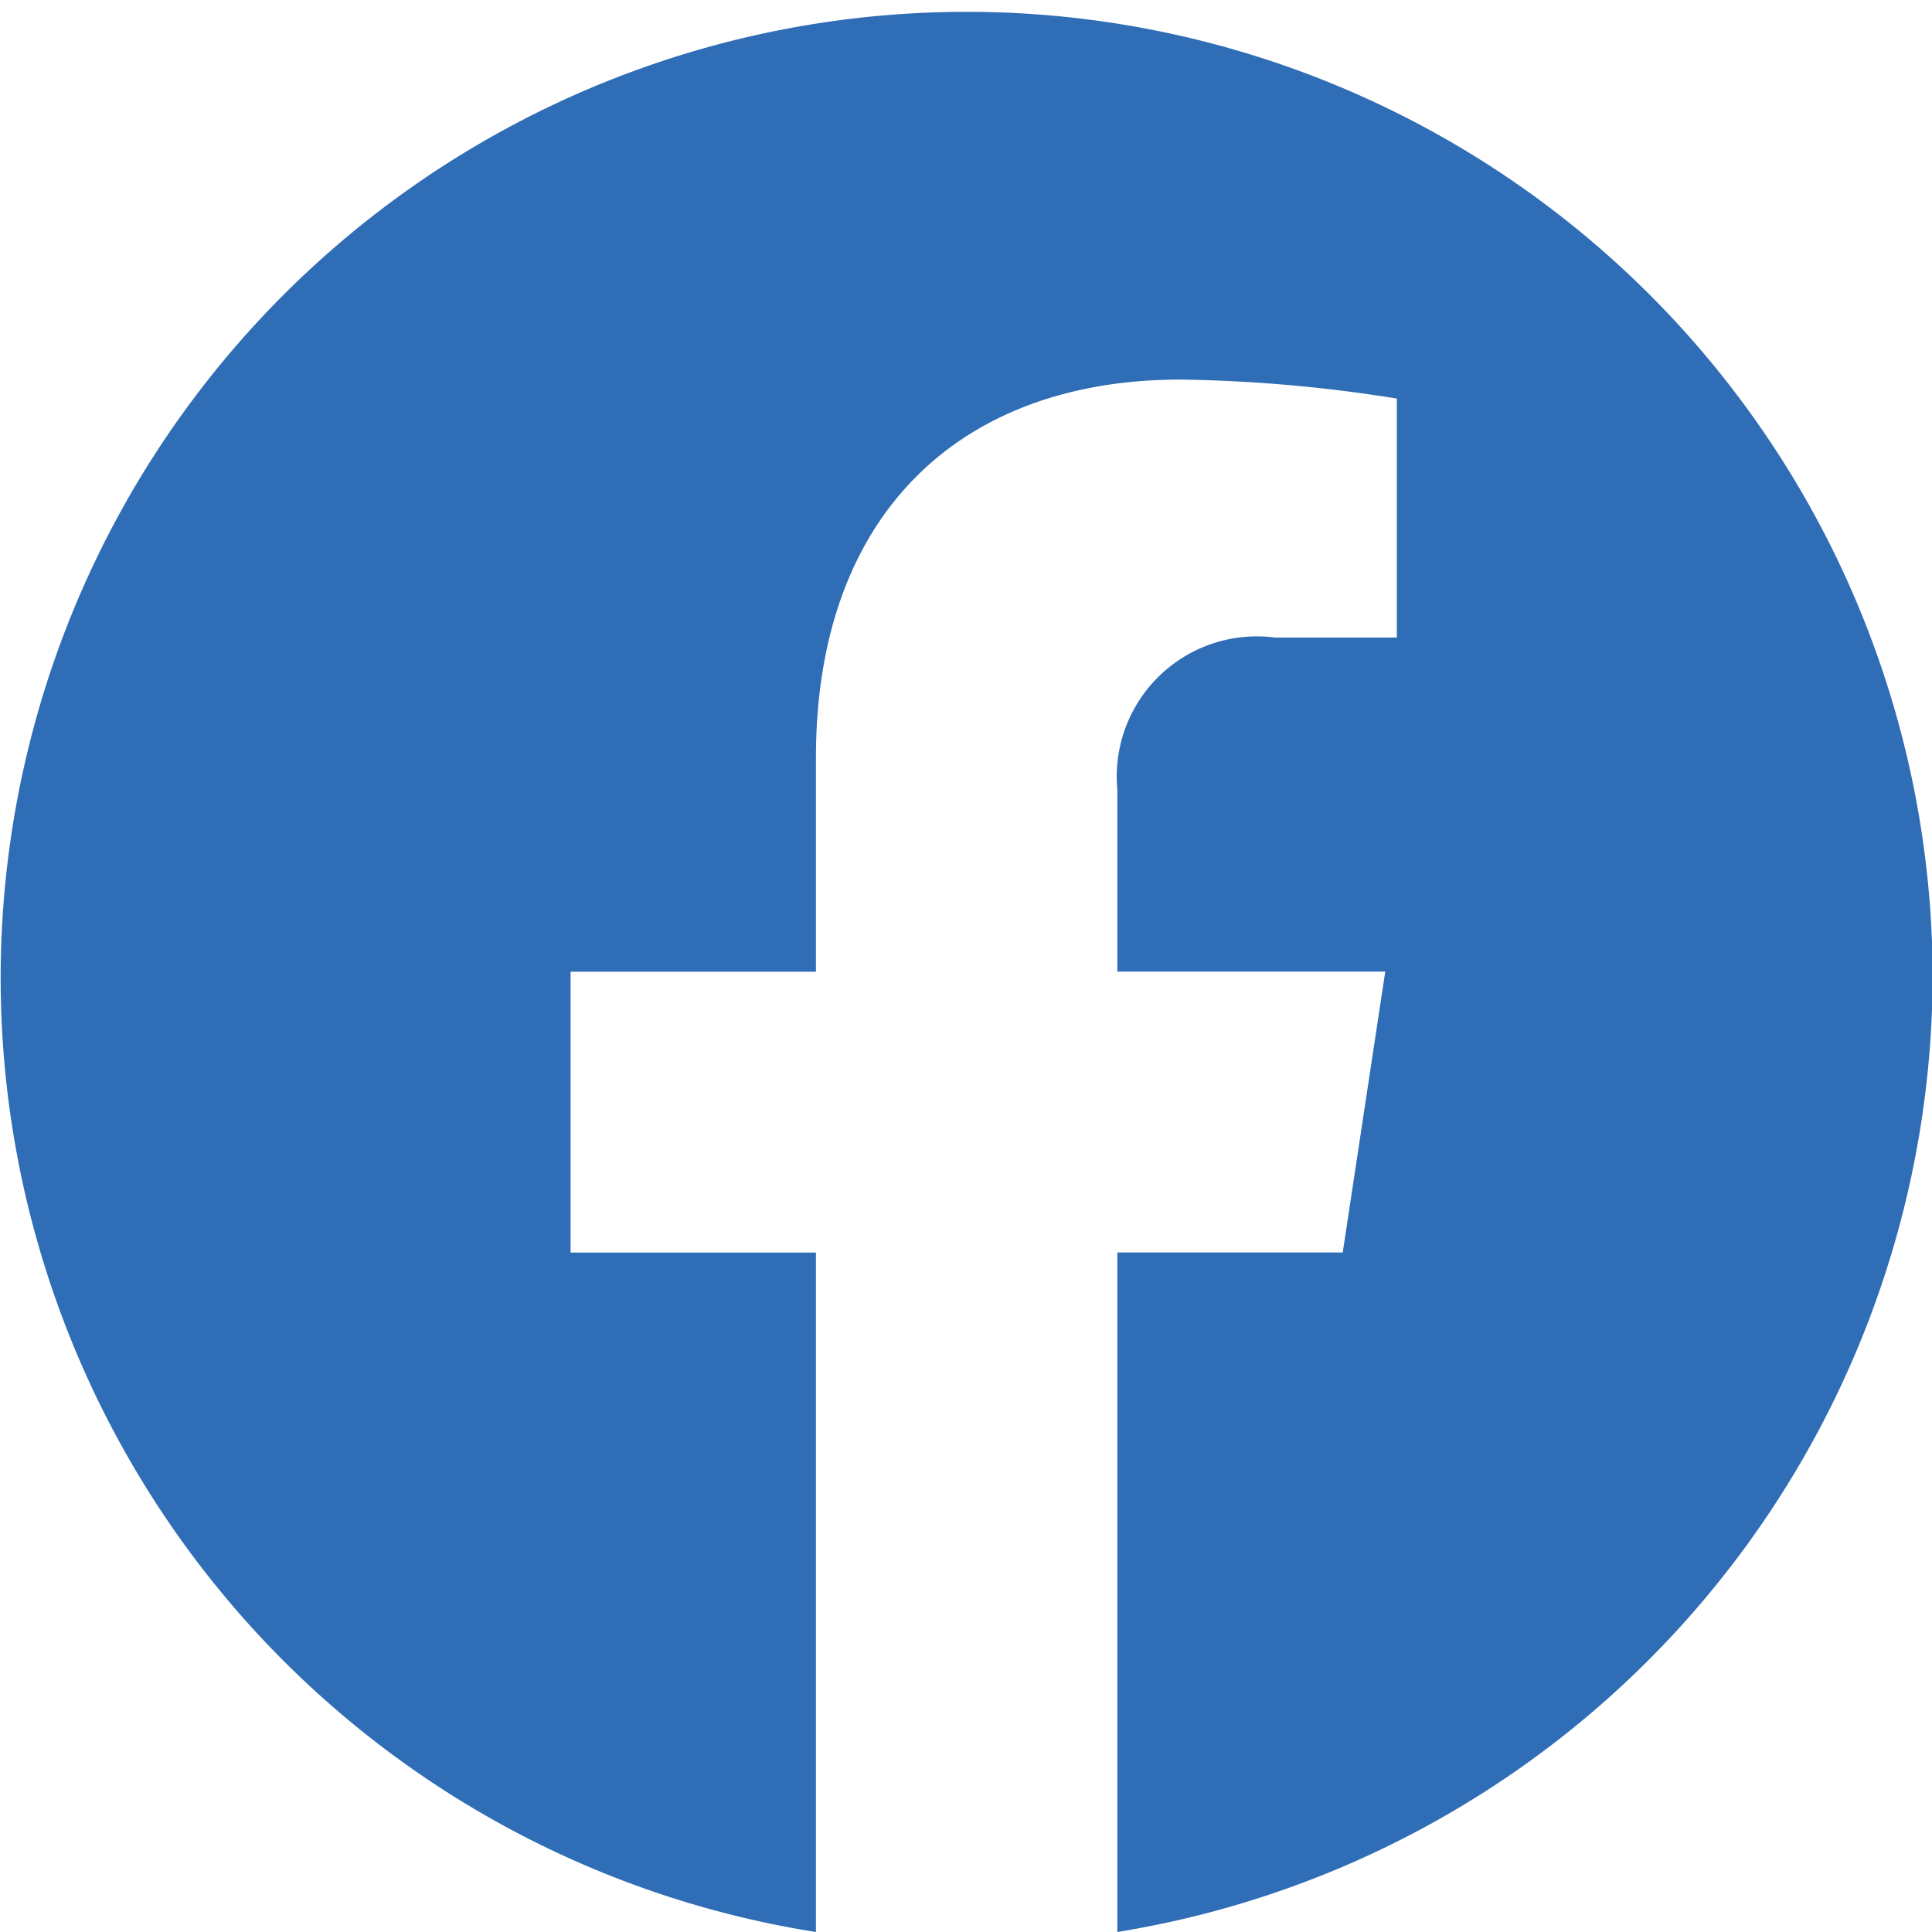 <svg xmlns="http://www.w3.org/2000/svg" width="30" height="30" viewBox="0 0 30 30">
  <defs>
    <style>
      .cls-1 {
        fill: #2f6db6;
        fill-rule: evenodd;
      }
    </style>
  </defs>
  <path id="ico_fb.svg" class="cls-1" d="M1309.54,527.089A15,15,0,1,0,1292.2,542V531.45h-3.81v-4.361h3.81v-3.325c0-3.781,2.24-5.87,5.66-5.87a22.984,22.984,0,0,1,3.36.295V521.9h-1.89a2.176,2.176,0,0,0-2.45,2.357v2.83h4.16l-0.66,4.361h-3.5V542A15.07,15.07,0,0,0,1309.54,527.089Z" transform="translate(-1279.53 -512)"/>
</svg>
